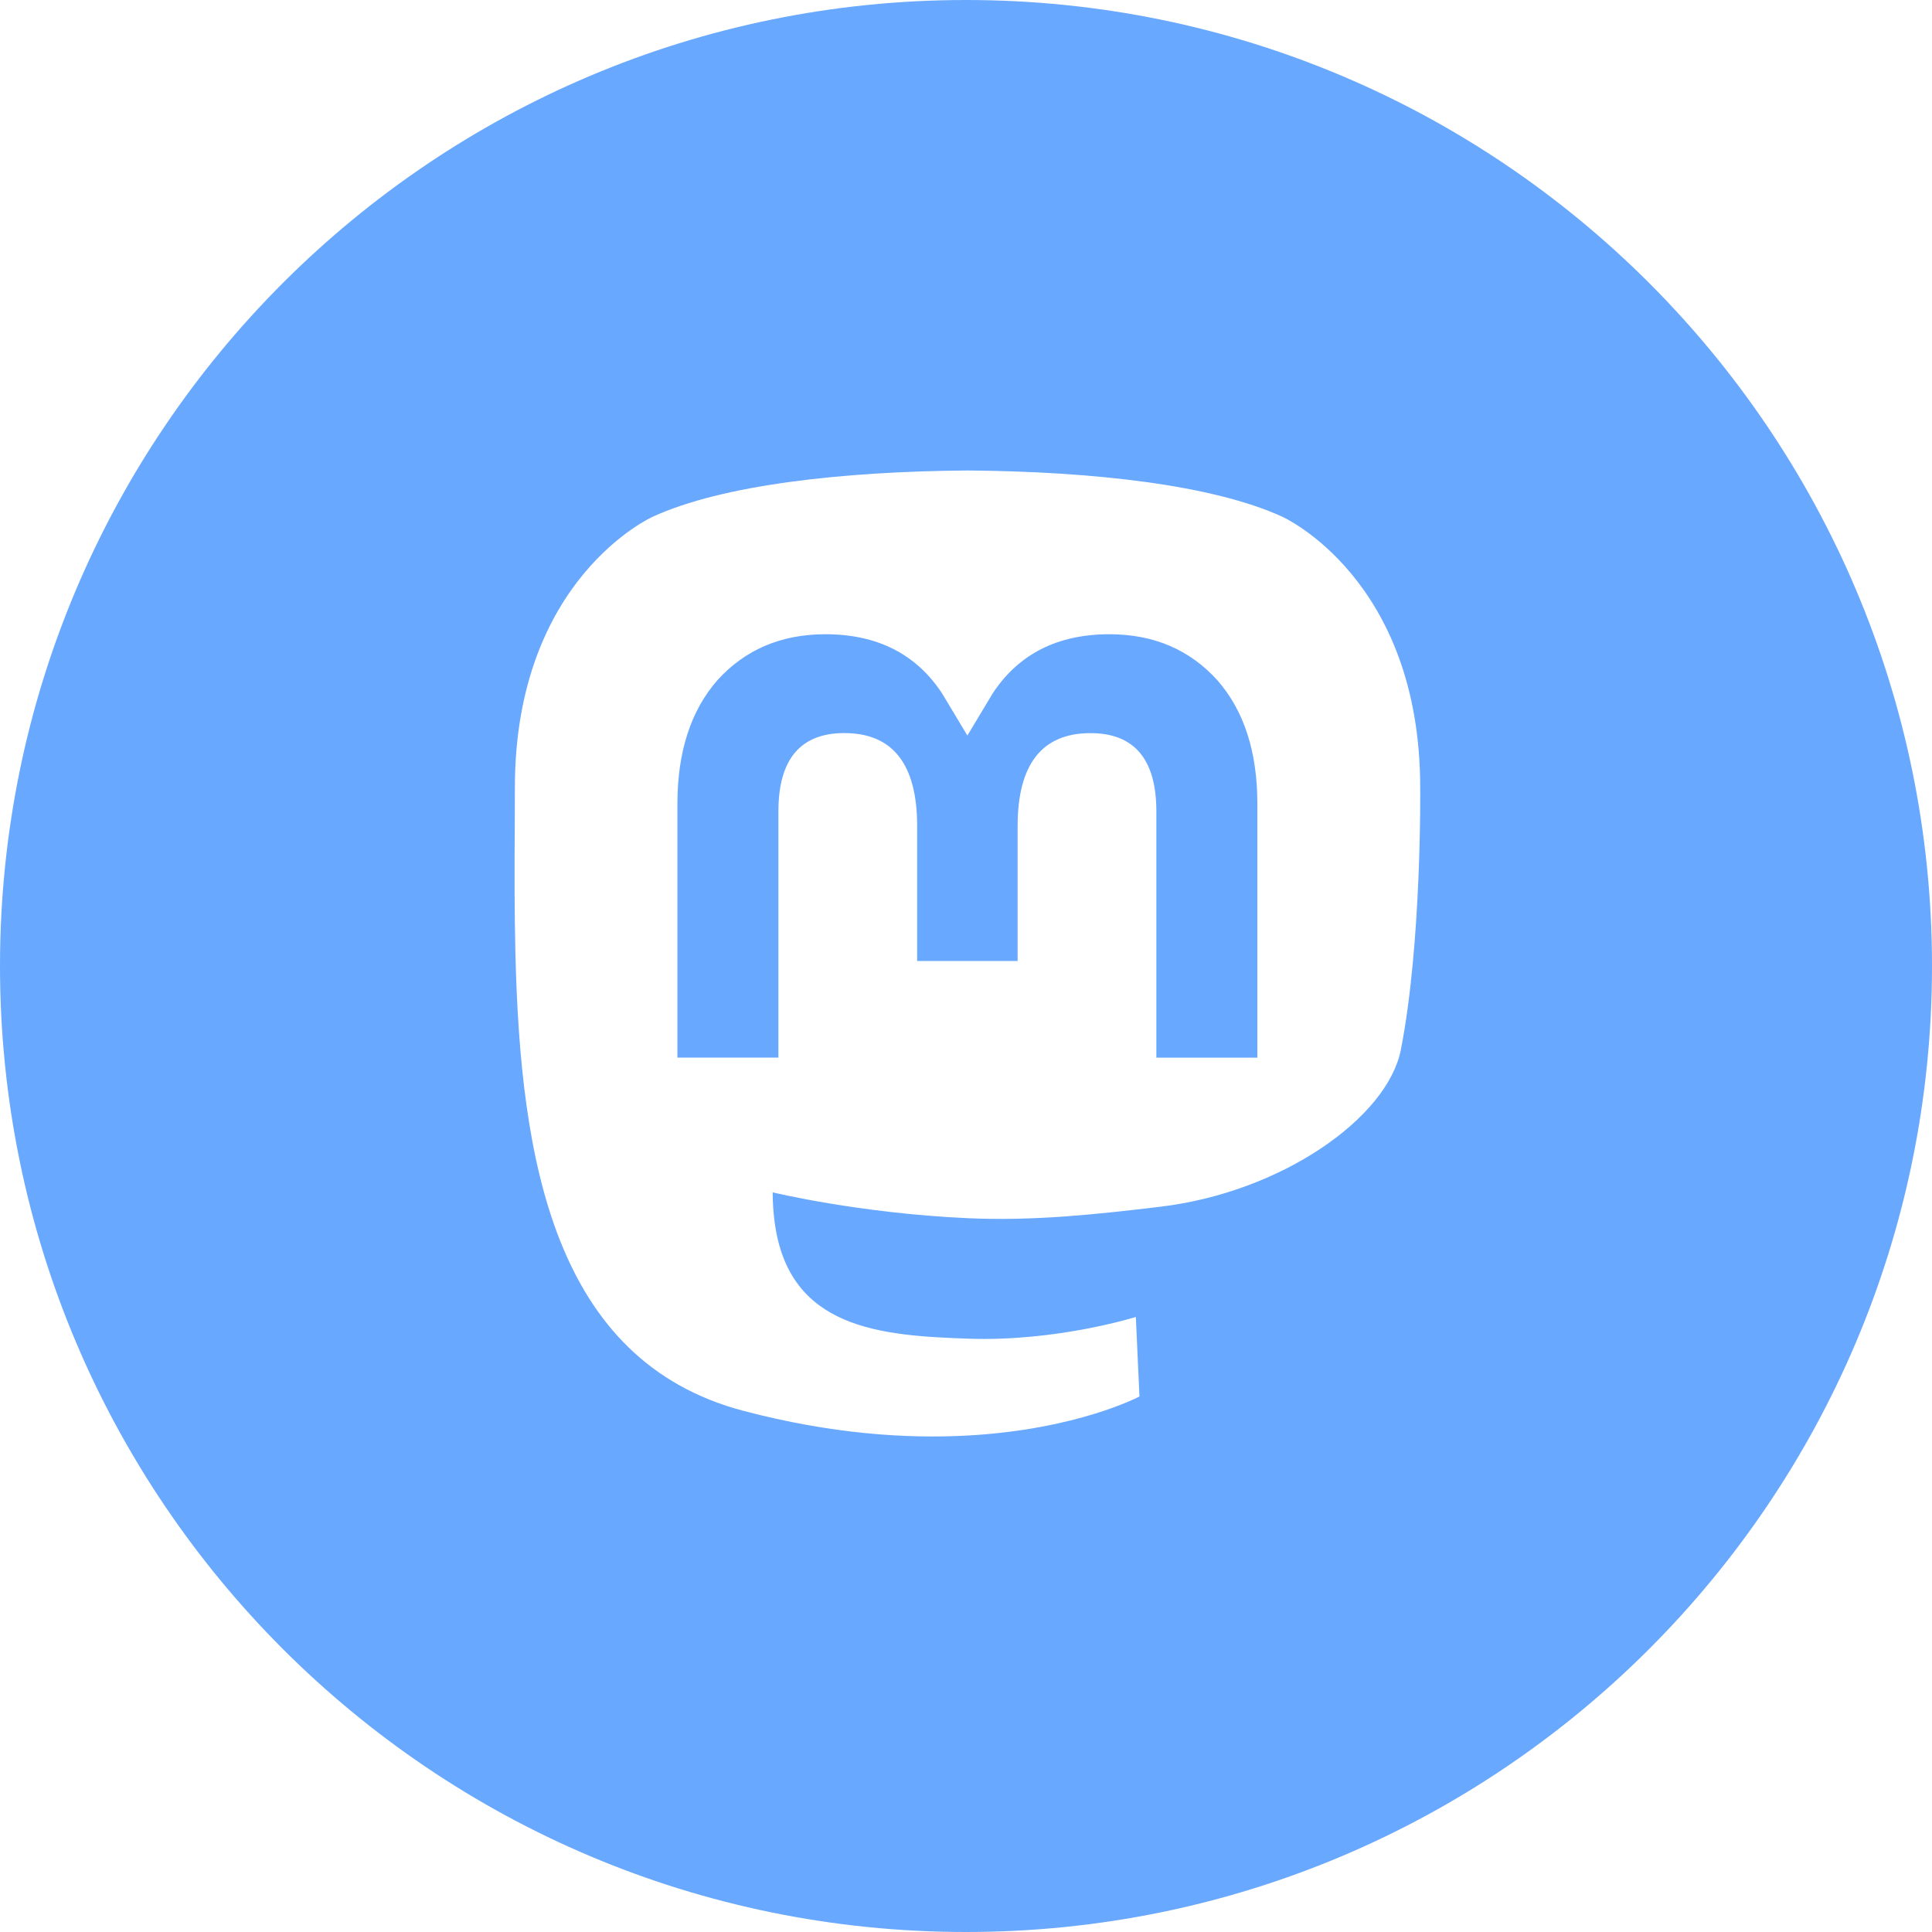 <svg viewBox="413.794 231.482 32 32" width="32" height="32" xmlns="http://www.w3.org/2000/svg">
  <path fill-rule="evenodd" clip-rule="evenodd" d="M 413.794 247.482 C 413.794 238.645 420.957 231.482 429.794 231.482 C 438.631 231.482 445.794 238.645 445.794 247.482 C 445.794 256.319 438.631 263.482 429.794 263.482 C 420.957 263.482 413.794 256.319 413.794 247.482 Z M 432.947 249 L 432.947 244.92 C 432.947 244.061 432.583 243.625 431.856 243.625 C 431.052 243.625 430.649 244.142 430.649 245.166 L 430.649 247.399 L 428.985 247.399 L 428.985 245.165 C 428.985 244.141 428.582 243.624 427.778 243.624 C 427.051 243.624 426.687 244.06 426.687 244.92 L 426.687 248.999 L 425.014 248.999 L 425.014 244.797 C 425.014 243.938 425.234 243.256 425.674 242.751 C 426.13 242.246 426.726 241.987 427.467 241.987 C 428.323 241.987 428.971 242.315 429.4 242.97 L 429.817 243.665 L 430.234 242.97 C 430.663 242.315 431.311 241.987 432.168 241.987 C 432.908 241.987 433.504 242.246 433.959 242.751 C 434.401 243.256 434.62 243.938 434.62 244.797 L 434.62 249 Z M 436.997 248.867 C 437.345 247.089 437.317 244.528 437.317 244.528 C 437.317 241.058 435.031 240.04 435.031 240.04 C 433.879 239.513 431.9 239.292 429.844 239.275 L 429.794 239.275 C 427.737 239.292 425.759 239.513 424.607 240.04 C 424.607 240.04 422.322 241.057 422.322 244.528 L 422.32 245.19 C 422.316 245.83 422.313 246.54 422.331 247.281 C 422.414 250.675 422.957 254.021 426.111 254.851 C 427.565 255.234 428.814 255.314 429.82 255.259 C 431.643 255.159 432.667 254.612 432.667 254.612 L 432.607 253.295 C 432.607 253.295 431.304 253.705 429.84 253.655 C 428.39 253.605 426.86 253.499 426.625 251.727 C 426.603 251.563 426.592 251.397 426.592 251.231 C 426.592 251.231 428.016 251.577 429.82 251.659 C 430.923 251.709 431.957 251.595 433.008 251.47 L 433.007 251.47 C 435.023 251.23 436.777 249.995 436.997 248.867 Z" fill="#69A8FF"></path>
  <path d="M 432.447 244.92 C 432.456 244.558 432.407 244.41 432.291 244.272 C 432.185 244.146 432.127 244.125 431.856 244.125 C 431.552 244.125 431.472 244.157 431.345 244.32 C 431.205 244.499 431.141 244.717 431.149 245.166 L 431.149 247.899 L 428.485 247.899 L 428.485 245.165 C 428.493 244.716 428.429 244.498 428.289 244.319 C 428.162 244.156 428.082 244.124 427.778 244.124 C 427.507 244.124 427.449 244.145 427.343 244.271 C 427.227 244.409 427.178 244.558 427.187 244.92 L 427.187 249.499 L 424.514 249.499 L 424.514 244.797 C 424.526 243.861 424.813 243.008 425.303 242.416 C 425.845 241.849 426.626 241.487 427.467 241.487 C 428.428 241.487 429.29 241.964 429.816 242.695 L 429.388 243.408 L 429.816 242.696 C 429.816 242.696 429.816 242.696 429.816 242.695 C 429.82 242.701 429.825 242.707 429.829 242.713 L 429.817 242.694 C 430.343 241.954 431.199 241.487 432.168 241.487 C 433.008 241.487 433.794 241.855 434.335 242.422 C 434.827 243.015 435.108 243.862 435.12 244.797 L 435.12 249.5 L 432.447 249.5 L 432.447 244.92 Z M 434.12 248.5 L 434.12 244.797 C 434.132 244.014 433.977 243.5 433.585 243.083 C 433.217 242.642 432.808 242.487 432.168 242.487 C 431.424 242.487 430.985 242.675 430.652 243.244 L 430.246 243.922 L 429.817 244.637 L 428.971 243.227 C 428.638 242.658 428.21 242.487 427.467 242.487 C 426.826 242.487 426.418 242.64 426.048 243.083 C 425.66 243.5 425.502 244.015 425.514 244.797 L 425.514 248.499 L 426.187 248.499 L 426.187 244.92 C 426.196 244.422 426.329 243.923 426.577 243.628 C 426.835 243.321 427.322 243.124 427.778 243.124 C 428.278 243.124 428.801 243.35 429.077 243.702 C 429.339 244.038 429.477 244.59 429.485 245.165 L 429.485 246.899 L 430.149 246.899 L 430.149 245.166 C 430.157 244.591 430.295 244.039 430.557 243.703 C 430.833 243.351 431.356 243.125 431.856 243.125 C 432.312 243.125 432.799 243.322 433.057 243.629 C 433.305 243.924 433.438 244.423 433.447 244.92 L 433.447 248.5 L 434.12 248.5 Z M 433.067 251.967 C 432.014 252.092 430.939 252.207 429.797 252.158 C 428.705 252.106 427.745 251.962 427.141 251.852 C 427.228 252.454 427.518 252.682 427.974 252.877 C 428.488 253.097 429.137 253.13 429.857 253.155 C 431.238 253.217 432.457 252.818 432.457 252.818 L 433.077 252.615 L 433.181 254.911 L 432.903 255.053 C 432.903 255.053 431.774 255.629 429.847 255.758 C 428.812 255.813 427.485 255.725 425.984 255.335 C 424.283 254.843 423.176 253.655 422.605 252.212 C 422.038 250.782 421.874 249.007 421.831 247.293 C 421.813 246.545 421.816 245.828 421.82 245.188 L 421.822 244.528 C 421.849 242.679 422.473 241.393 423.08 240.663 C 423.722 239.89 424.359 239.604 424.402 239.584 C 425.63 239.037 427.711 238.794 429.794 238.775 L 429.848 238.775 C 431.93 238.794 434.006 239.037 435.235 239.584 C 435.235 239.584 435.916 239.89 436.559 240.663 C 437.165 241.394 437.79 242.674 437.817 244.523 C 437.817 244.523 437.84 247.134 437.488 248.963 C 437.324 249.639 436.73 250.398 435.953 250.917 C 435.191 251.427 434.136 251.831 433.067 251.966 L 433.067 251.967 Z M 432.948 250.974 C 433.894 250.869 434.724 250.536 435.398 250.086 C 436.057 249.645 436.45 249.223 436.506 248.771 C 436.85 247.044 436.817 244.533 436.817 244.533 C 436.844 242.912 436.326 241.948 435.789 241.302 C 435.289 240.699 434.828 240.497 434.828 240.497 C 433.752 239.991 431.872 239.791 429.842 239.775 L 429.796 239.775 C 427.765 239.791 425.891 239.989 424.815 240.495 C 424.815 240.495 424.35 240.699 423.849 241.302 C 423.313 241.948 422.795 242.906 422.822 244.528 L 422.82 245.192 C 422.816 245.831 422.813 246.535 422.831 247.269 C 422.871 248.949 423.02 250.544 423.534 251.843 C 424.043 253.129 424.785 254.029 426.238 254.367 C 427.645 254.743 428.816 254.815 429.793 254.76 C 431.512 254.689 431.76 254.457 432.152 254.299 L 432.135 253.925 C 431.586 254.041 431.37 254.193 429.823 254.155 C 429.093 254.13 428.252 254.085 427.58 253.796 C 426.895 253.503 426.312 252.817 426.129 251.793 C 426.106 251.612 426.093 251.414 426.092 251.231 L 426.09 250.592 L 426.71 250.745 C 426.71 250.745 428.086 251.084 429.843 251.16 C 430.907 251.211 431.899 251.098 432.948 250.974 Z" style="fill: none;"></path>
  <path d="M 432.447 244.92 C 432.456 244.558 432.407 244.41 432.291 244.272 C 432.185 244.146 432.127 244.125 431.856 244.125 C 431.552 244.125 431.472 244.157 431.345 244.32 C 431.205 244.499 431.141 244.717 431.149 245.166 L 431.149 247.899 L 428.485 247.899 L 428.485 245.165 C 428.493 244.716 428.429 244.498 428.289 244.319 C 428.162 244.156 428.082 244.124 427.778 244.124 C 427.507 244.124 427.449 244.145 427.343 244.271 C 427.227 244.409 427.178 244.558 427.187 244.92 L 427.187 249.499 L 424.514 249.499 L 424.514 244.797 C 424.526 243.861 424.813 243.008 425.303 242.416 C 425.845 241.849 426.626 241.487 427.467 241.487 C 428.428 241.487 429.29 241.964 429.816 242.695 L 429.388 243.408 L 429.816 242.696 C 429.816 242.696 429.816 242.696 429.816 242.695 C 429.82 242.701 429.825 242.707 429.829 242.713 L 429.817 242.694 C 430.343 241.954 431.199 241.487 432.168 241.487 C 433.008 241.487 433.794 241.855 434.335 242.422 C 434.827 243.015 435.108 243.862 435.12 244.797 L 435.12 249.5 L 432.447 249.5 L 432.447 244.92 Z M 434.12 248.5 L 434.12 244.797 C 434.132 244.014 433.977 243.5 433.585 243.083 C 433.217 242.642 432.808 242.487 432.168 242.487 C 431.424 242.487 430.985 242.675 430.652 243.244 L 430.246 243.922 L 429.817 244.637 L 428.971 243.227 C 428.638 242.658 428.21 242.487 427.467 242.487 C 426.826 242.487 426.418 242.64 426.048 243.083 C 425.66 243.5 425.502 244.015 425.514 244.797 L 425.514 248.499 L 426.187 248.499 L 426.187 244.92 C 426.196 244.422 426.329 243.923 426.577 243.628 C 426.835 243.321 427.322 243.124 427.778 243.124 C 428.278 243.124 428.801 243.35 429.077 243.702 C 429.339 244.038 429.477 244.59 429.485 245.165 L 429.485 246.899 L 430.149 246.899 L 430.149 245.166 C 430.157 244.591 430.295 244.039 430.557 243.703 C 430.833 243.351 431.356 243.125 431.856 243.125 C 432.312 243.125 432.799 243.322 433.057 243.629 C 433.305 243.924 433.438 244.423 433.447 244.92 L 433.447 248.5 L 434.12 248.5 Z M 433.067 251.967 C 432.014 252.092 430.939 252.207 429.797 252.158 C 428.705 252.106 427.745 251.962 427.141 251.852 C 427.228 252.454 427.518 252.682 427.974 252.877 C 428.488 253.097 429.137 253.13 429.857 253.155 C 431.238 253.217 432.457 252.818 432.457 252.818 L 433.077 252.615 L 433.181 254.911 L 432.903 255.053 C 432.903 255.053 431.774 255.629 429.847 255.758 C 428.812 255.813 427.485 255.725 425.984 255.335 C 424.283 254.843 423.176 253.655 422.605 252.212 C 422.038 250.782 421.874 249.007 421.831 247.293 C 421.813 246.545 421.816 245.828 421.82 245.188 L 421.822 244.528 C 421.849 242.679 422.473 241.393 423.08 240.663 C 423.722 239.89 424.359 239.604 424.402 239.584 C 425.63 239.037 427.711 238.794 429.794 238.775 L 429.848 238.775 C 431.93 238.794 434.006 239.037 435.235 239.584 C 435.235 239.584 435.916 239.89 436.559 240.663 C 437.165 241.394 437.79 242.674 437.817 244.523 C 437.817 244.523 437.84 247.134 437.488 248.963 C 437.324 249.639 436.73 250.398 435.953 250.917 C 435.191 251.427 434.136 251.831 433.067 251.966 L 433.067 251.967 Z M 432.948 250.974 C 433.894 250.869 434.724 250.536 435.398 250.086 C 436.057 249.645 436.45 249.223 436.506 248.771 C 436.85 247.044 436.817 244.533 436.817 244.533 C 436.844 242.912 436.326 241.948 435.789 241.302 C 435.289 240.699 434.828 240.497 434.828 240.497 C 433.752 239.991 431.872 239.791 429.842 239.775 L 429.796 239.775 C 427.765 239.791 425.891 239.989 424.815 240.495 C 424.815 240.495 424.35 240.699 423.849 241.302 C 423.313 241.948 422.795 242.906 422.822 244.528 L 422.82 245.192 C 422.816 245.831 422.813 246.535 422.831 247.269 C 422.871 248.949 423.02 250.544 423.534 251.843 C 424.043 253.129 424.785 254.029 426.238 254.367 C 427.645 254.743 428.816 254.815 429.793 254.76 C 431.512 254.689 431.76 254.457 432.152 254.299 L 432.135 253.925 C 431.586 254.041 431.37 254.193 429.823 254.155 C 429.093 254.13 428.252 254.085 427.58 253.796 C 426.895 253.503 426.312 252.817 426.129 251.793 C 426.106 251.612 426.093 251.414 426.092 251.231 L 426.09 250.592 L 426.71 250.745 C 426.71 250.745 428.086 251.084 429.843 251.16 C 430.907 251.211 431.899 251.098 432.948 250.974 Z" style="fill: none;"></path>
</svg>